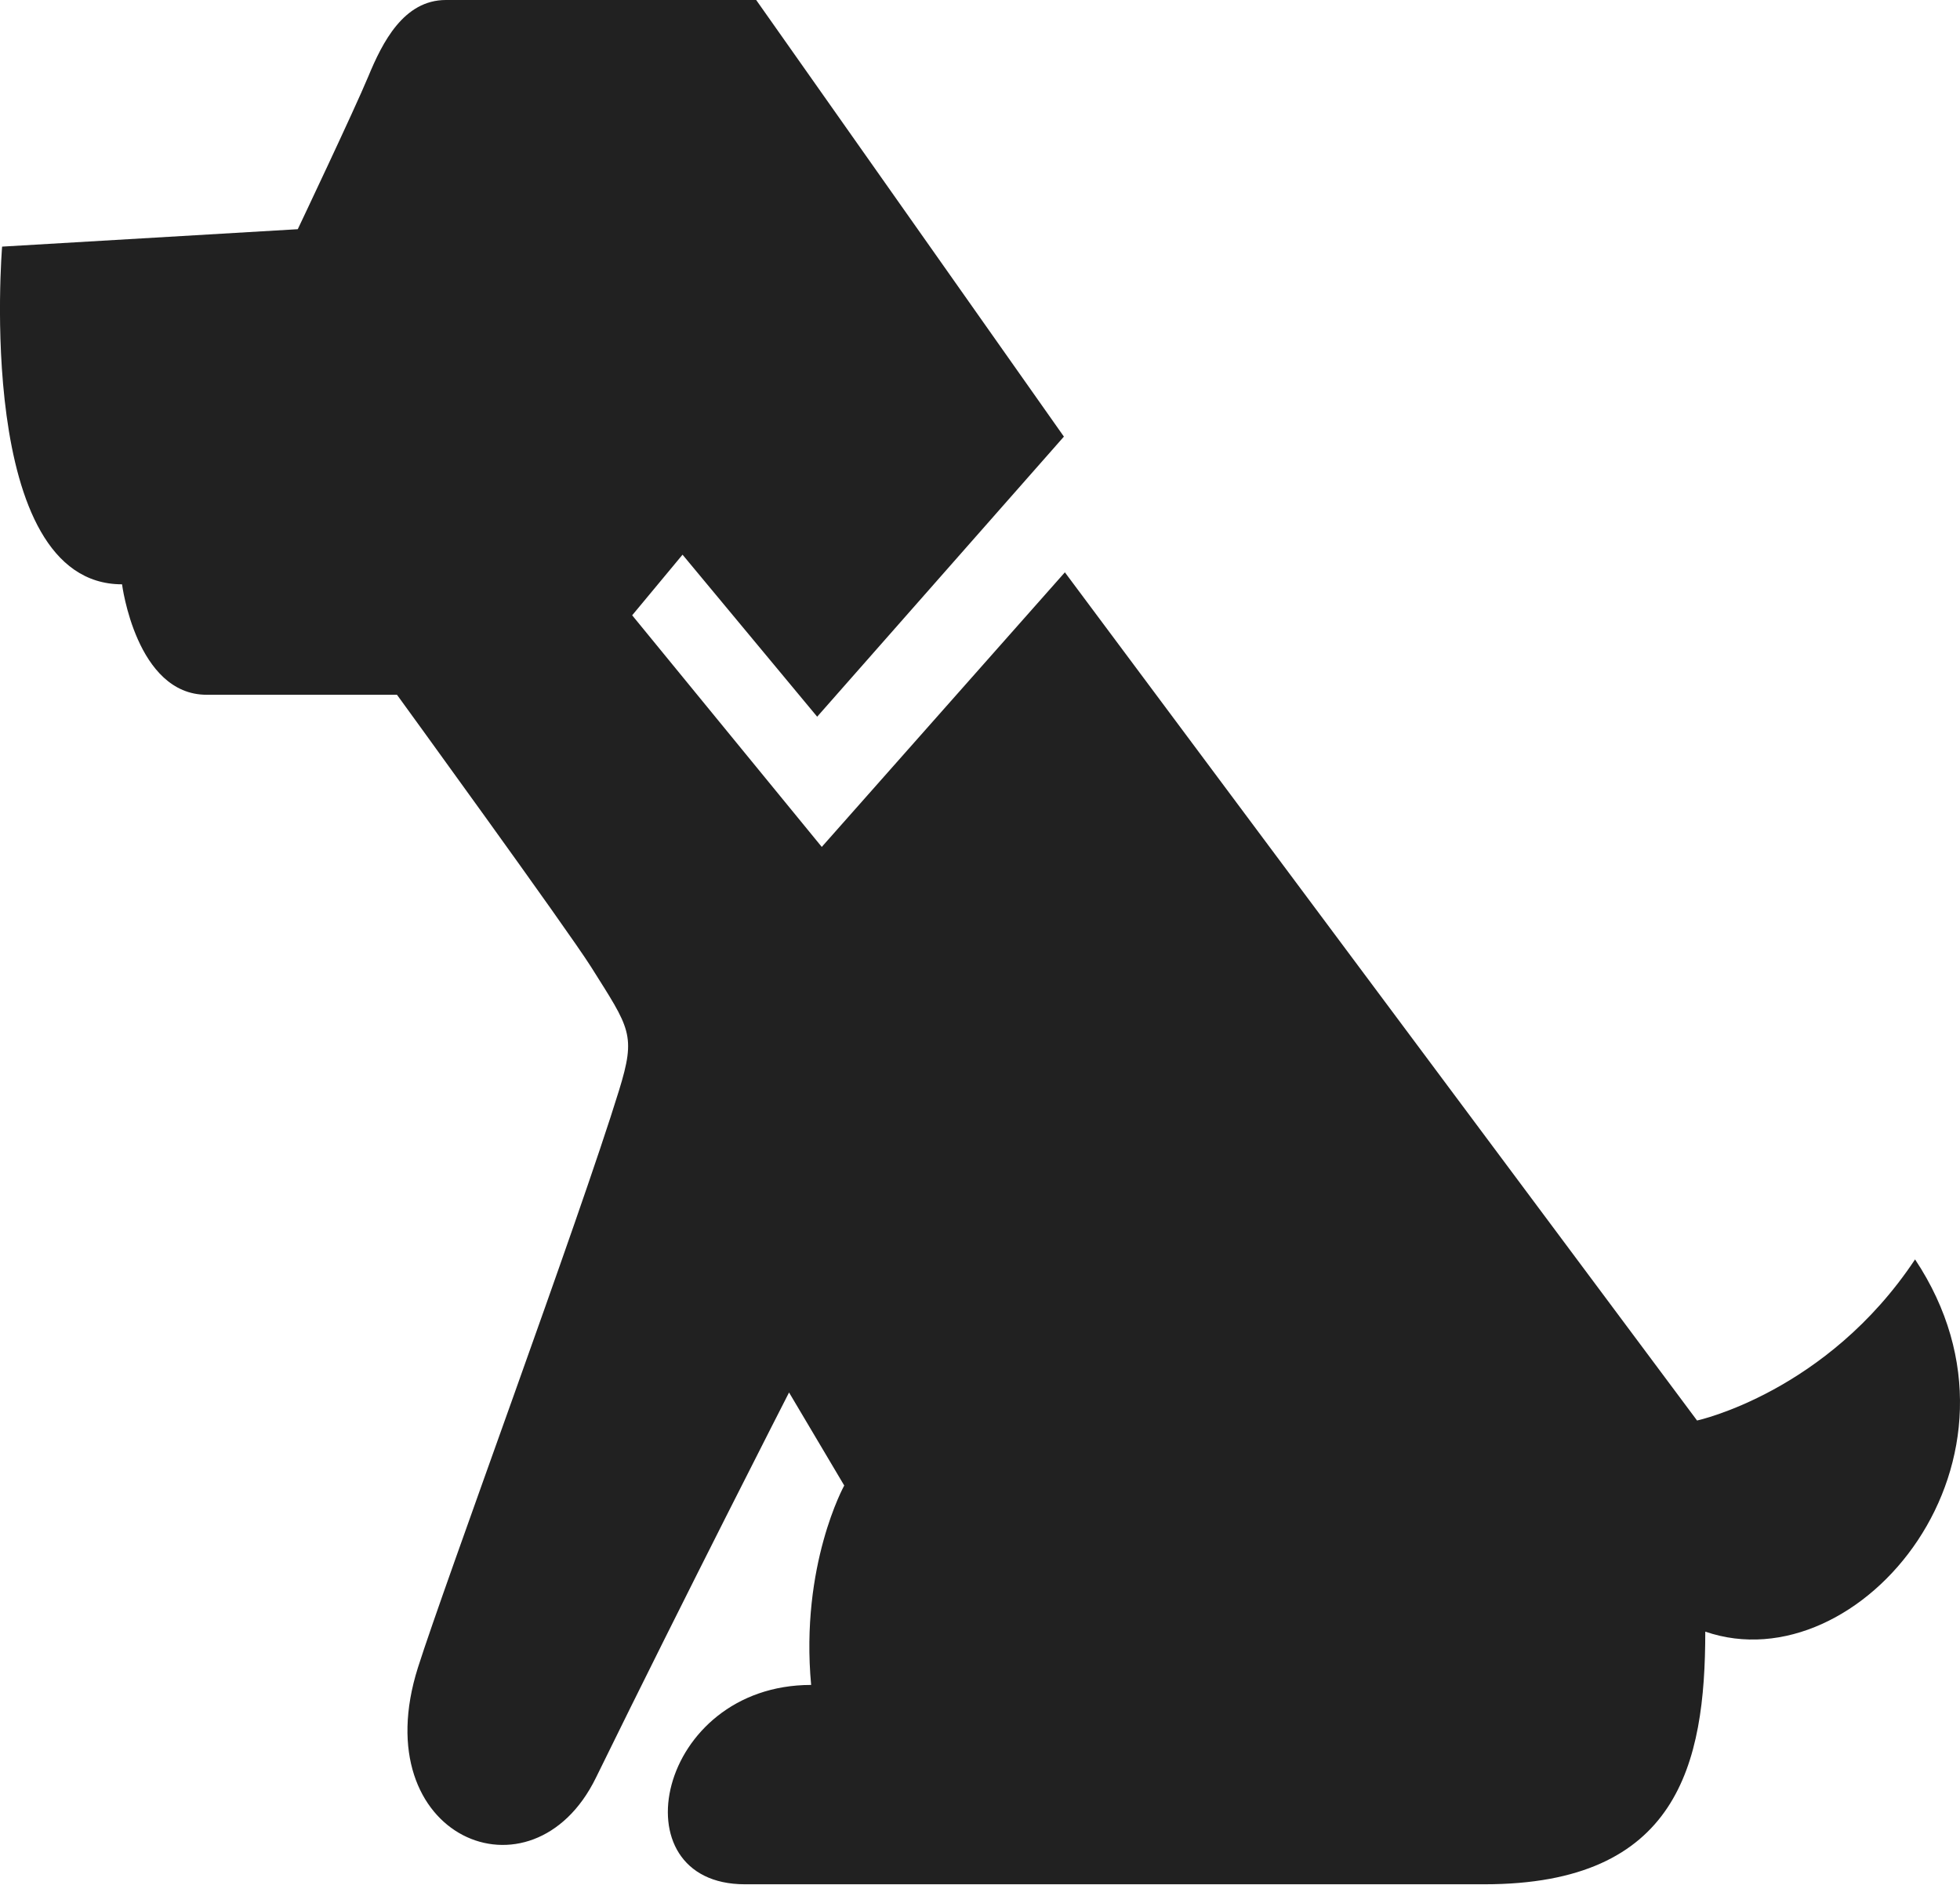 <svg width="26" height="25" viewBox="0 0 26 25" fill="none" xmlns="http://www.w3.org/2000/svg">
<path d="M25.404 16.704C24.232 18.469 22.512 18.841 22.512 18.841L14.126 7.591L10.901 11.233L8.386 8.161L9.054 7.357L10.84 9.506L14.113 5.791L10.031 0C10.031 0 6.476 0 5.915 0C5.354 0 5.072 0.564 4.886 1.013C4.699 1.463 3.95 3.04 3.95 3.04L0.028 3.271C0.028 3.271 -0.345 7.75 1.619 7.75C1.619 7.75 1.806 9.215 2.741 9.215C3.677 9.215 5.266 9.215 5.266 9.215C5.266 9.215 7.521 12.318 7.841 12.825C8.357 13.646 8.441 13.719 8.211 14.464C7.684 16.176 5.898 21.002 5.544 22.118C4.829 24.374 7.062 25.299 7.904 23.581C9.1 21.14 10.467 18.469 10.467 18.469L11.199 19.703C11.199 19.703 10.613 20.76 10.76 22.348C8.71 22.348 8.167 24.992 9.881 24.992C12.81 24.992 19.693 24.992 19.693 24.992C22.256 24.992 22.621 23.405 22.621 21.641C24.672 22.348 27.161 19.349 25.404 16.704Z" fill="#212121"/>
</svg>
